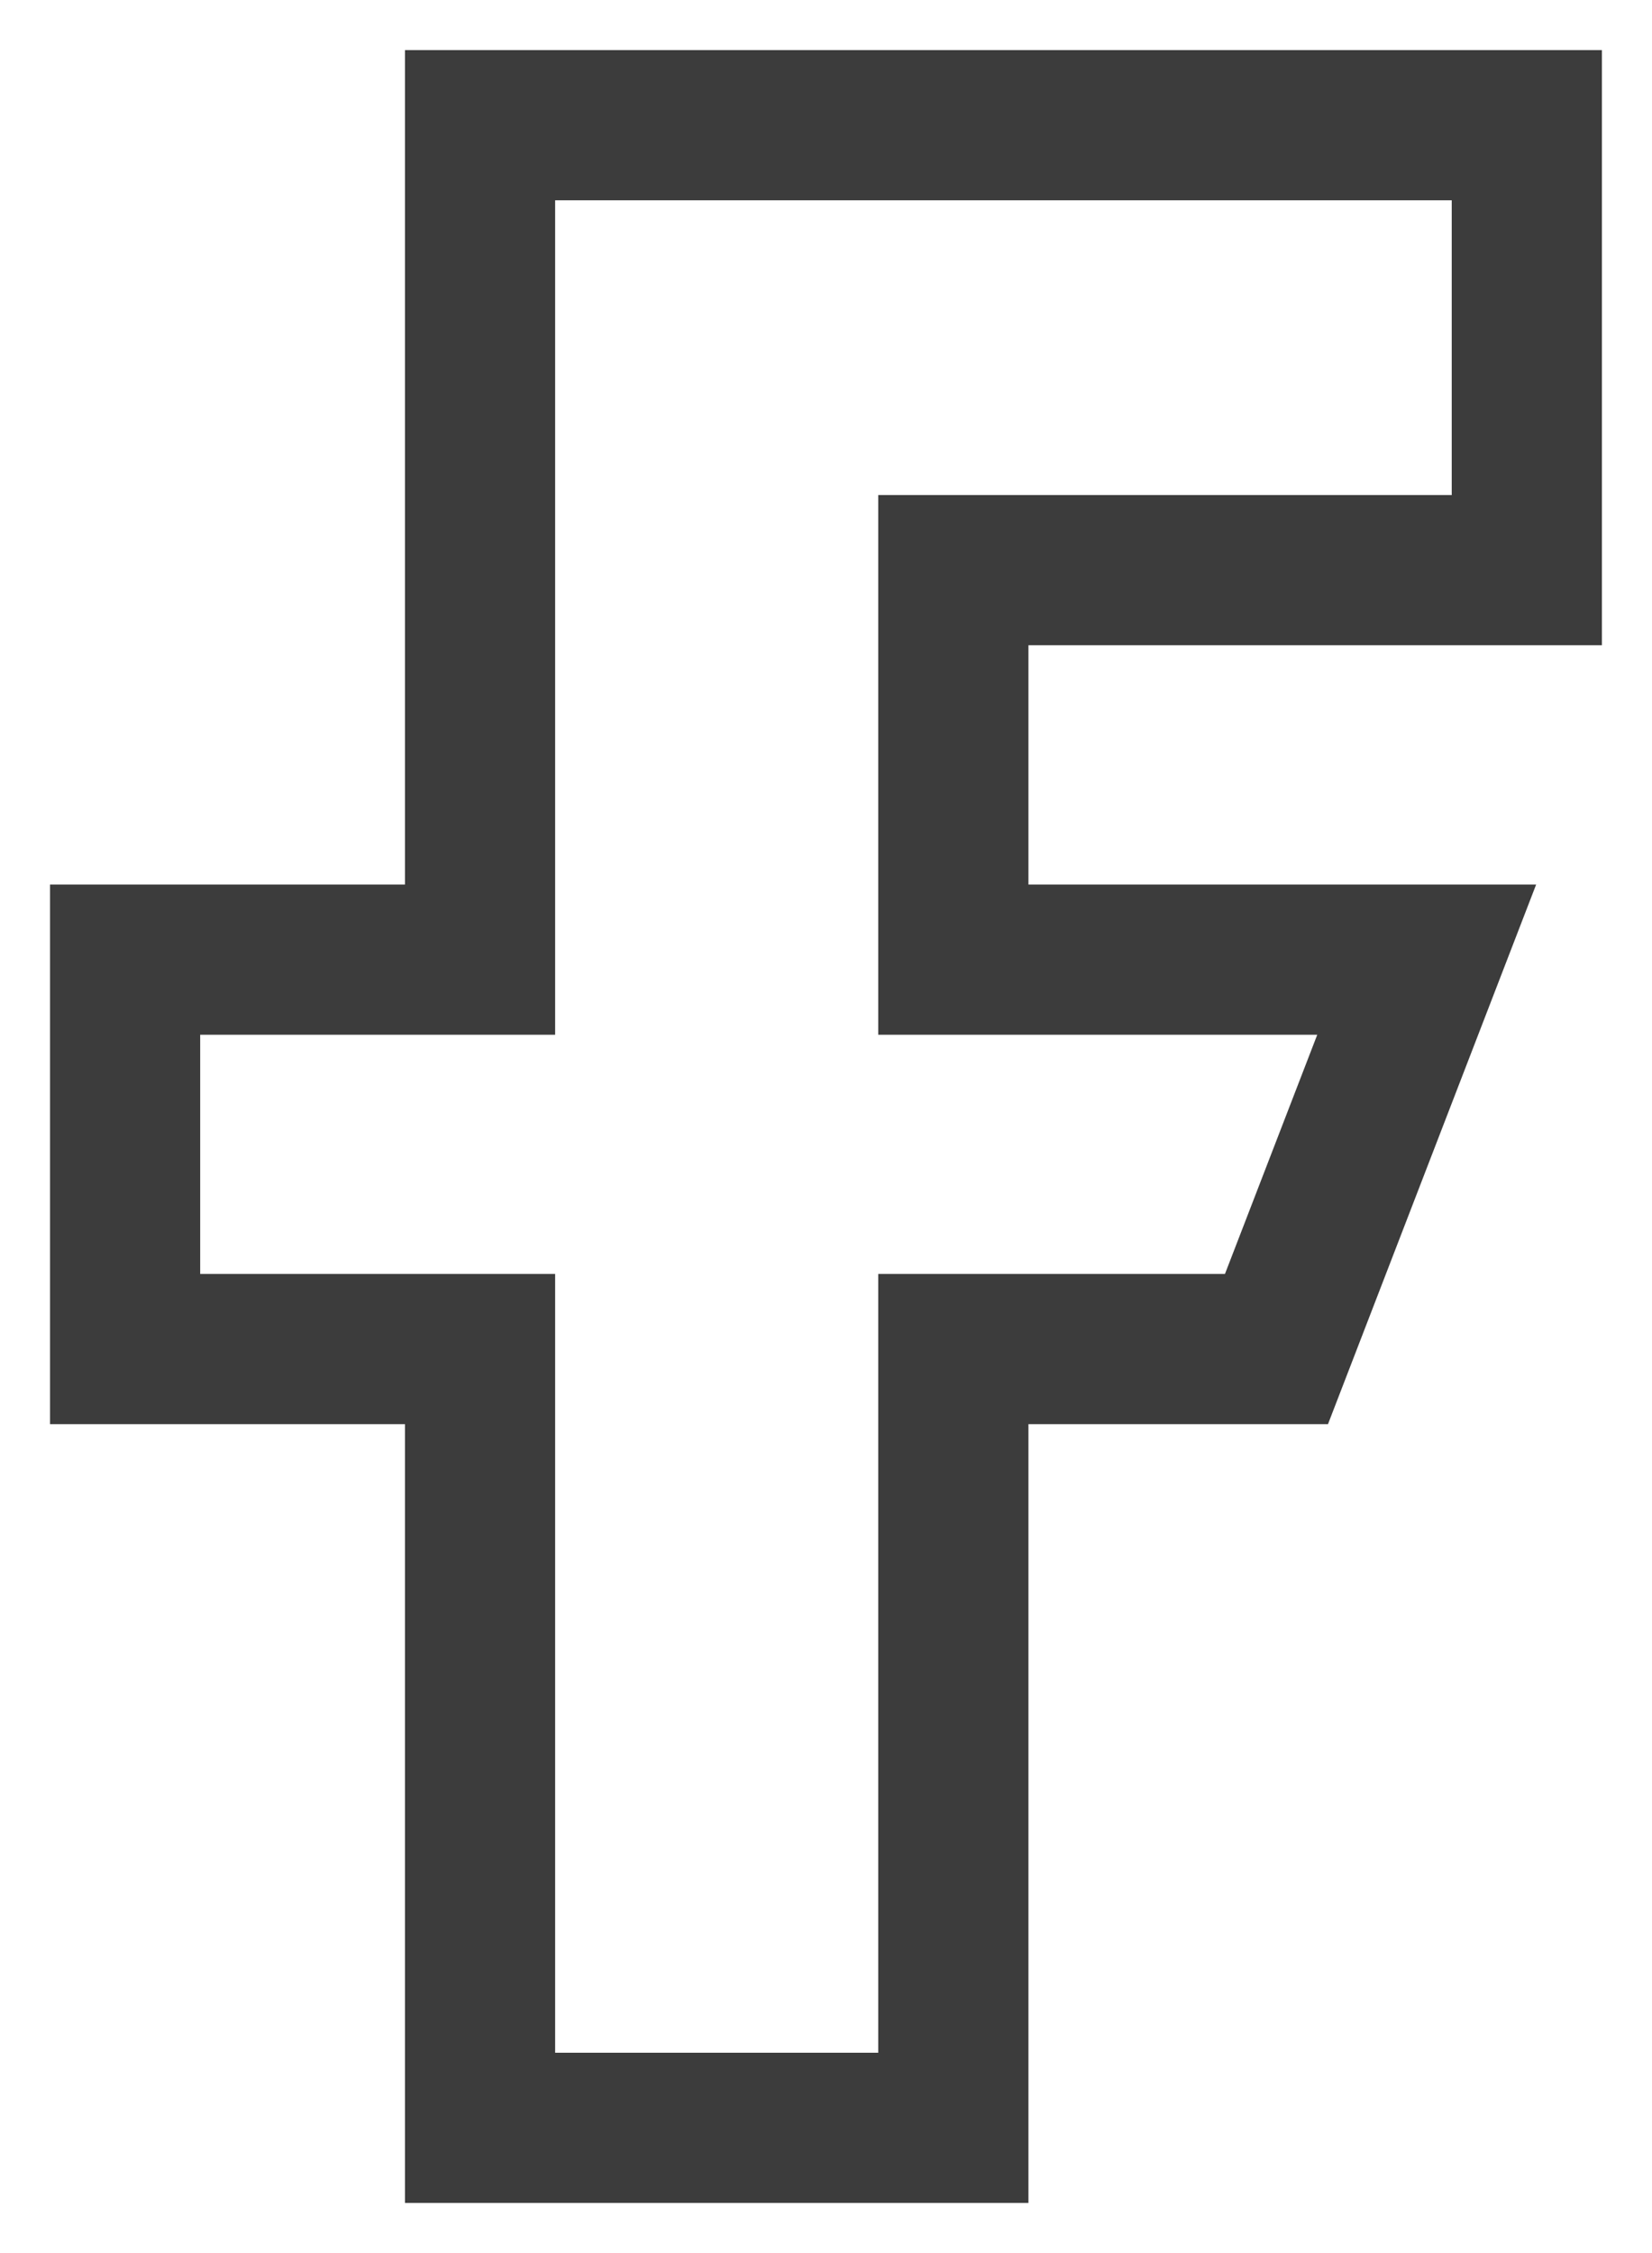 <svg width="22" height="30" viewBox="0 0 22 30" fill="none" xmlns="http://www.w3.org/2000/svg">
<path fill-rule="evenodd" clip-rule="evenodd" d="M5.393 0.667L21.333 0.667L21.333 8.592L13.696 8.592L13.696 11.778L20.457 11.778L17.685 18.963H13.696L13.696 29.333L5.393 29.333L5.393 18.963H0.666L0.666 11.778L5.393 11.778L5.393 0.667ZM7.393 2.667L7.393 13.778L2.666 13.778L2.666 16.963H7.393L7.393 27.333L11.696 27.333L11.696 16.963H16.313L17.542 13.778H11.696L11.696 6.592L19.333 6.592V2.667L7.393 2.667Z" fill="#3C3C3C"/>
</svg>
